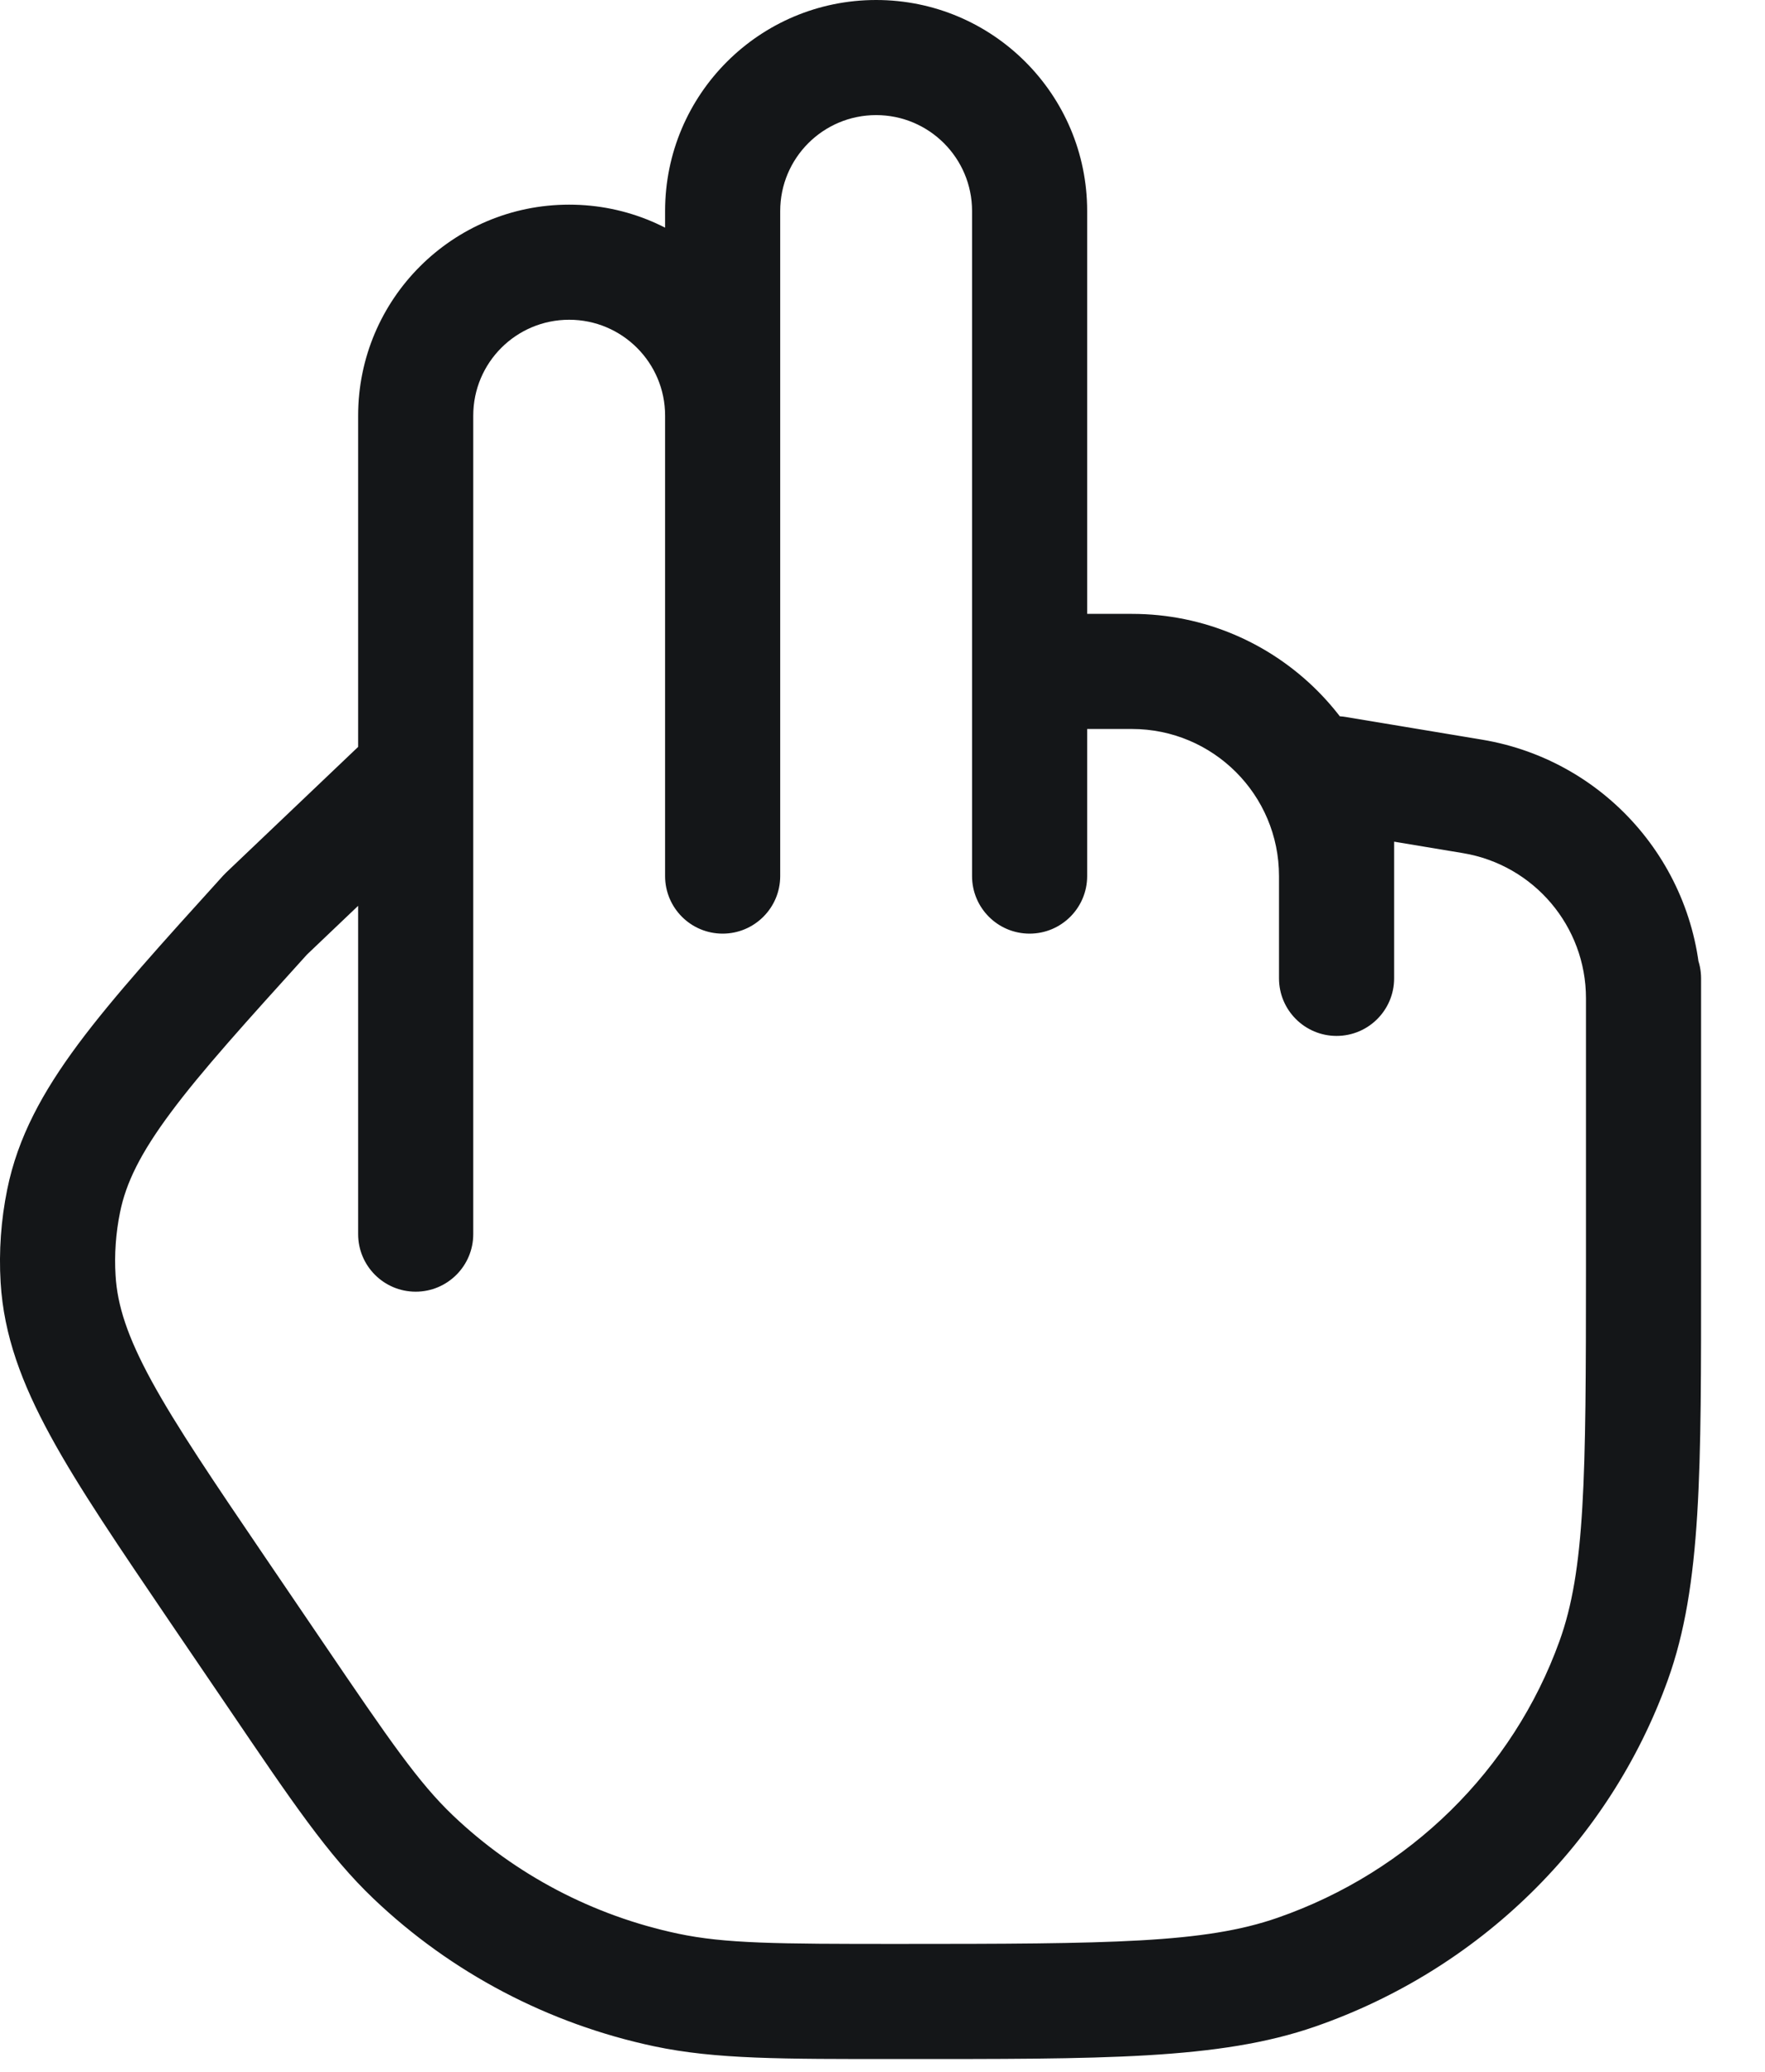 <svg width="23" height="27" viewBox="0 0 23 27" fill="none" xmlns="http://www.w3.org/2000/svg">
<path d="M22.167 12.75C22.167 12.336 21.831 12 21.417 12C21.003 12 20.667 12.336 20.667 12.75H21.417H22.167ZM2.84 20.722L3.46 20.301H3.46L2.84 20.722ZM3.591 21.829L2.971 22.25L2.971 22.25L3.591 21.829ZM3.462 11.916L2.945 11.373C2.932 11.386 2.919 11.399 2.906 11.413L3.462 11.916ZM5.904 10.626C6.204 10.341 6.216 9.866 5.93 9.566C5.644 9.266 5.17 9.255 4.87 9.54L5.387 10.083L5.904 10.626ZM0.757 16.666L1.506 16.622L0.757 16.666ZM0.829 15.651L0.094 15.501L0.829 15.651ZM21.028 21.641L21.733 21.895L21.028 21.641ZM16.892 25.701L16.646 24.993L16.892 25.701ZM8.679 25.933L8.835 25.199H8.835L8.679 25.933ZM5.387 24.203L5.904 23.66L5.387 24.203ZM4.667 16.083C4.667 16.497 5.002 16.833 5.417 16.833C5.831 16.833 6.167 16.497 6.167 16.083H5.417H4.667ZM8.667 11.417C8.667 11.831 9.002 12.167 9.417 12.167C9.831 12.167 10.167 11.831 10.167 11.417H9.417H8.667ZM12.667 11.417C12.667 11.831 13.002 12.167 13.417 12.167C13.831 12.167 14.167 11.831 14.167 11.417H13.417H12.667ZM16.667 12.75C16.667 13.164 17.003 13.5 17.417 13.5C17.831 13.5 18.167 13.164 18.167 12.75H17.417H16.667ZM17.417 10.083L17.54 9.344C17.323 9.307 17.1 9.369 16.932 9.511C16.764 9.654 16.667 9.863 16.667 10.083H17.417ZM19.188 10.379L19.312 9.639L19.188 10.379ZM20.667 14.083C20.667 14.498 21.003 14.833 21.417 14.833C21.831 14.833 22.167 14.498 22.167 14.083H21.417H20.667ZM21.417 12.75H20.667V16.53H21.417H22.167V12.75H21.417ZM2.84 20.722L2.219 21.144L2.971 22.25L3.591 21.829L4.212 21.408L3.46 20.301L2.84 20.722ZM3.462 11.916L3.98 12.459L5.904 10.626L5.387 10.083L4.87 9.54L2.945 11.373L3.462 11.916ZM2.84 20.722L3.46 20.301C2.779 19.298 2.299 18.589 1.976 17.998C1.66 17.419 1.529 17.011 1.506 16.622L0.757 16.666L0.008 16.711C0.049 17.405 0.287 18.034 0.66 18.717C1.025 19.387 1.555 20.165 2.219 21.144L2.84 20.722ZM3.462 11.916L2.906 11.413C2.11 12.292 1.477 12.991 1.02 13.605C0.556 14.23 0.232 14.82 0.094 15.501L0.829 15.651L1.564 15.8C1.641 15.417 1.829 15.031 2.224 14.5C2.627 13.957 3.203 13.321 4.018 12.42L3.462 11.916ZM0.757 16.666L1.506 16.622C1.489 16.347 1.509 16.07 1.564 15.8L0.829 15.651L0.094 15.501C0.013 15.899 -0.016 16.306 0.008 16.711L0.757 16.666ZM21.417 16.53H20.667C20.667 19.282 20.655 20.462 20.322 21.386L21.028 21.641L21.733 21.895C22.178 20.661 22.167 19.153 22.167 16.53H21.417ZM11.687 26.083V26.833C14.362 26.833 15.889 26.844 17.138 26.41L16.892 25.701L16.646 24.993C15.697 25.323 14.487 25.333 11.687 25.333V26.083ZM21.028 21.641L20.322 21.386C19.716 23.067 18.368 24.395 16.646 24.993L16.892 25.701L17.138 26.41C19.281 25.666 20.972 24.009 21.733 21.895L21.028 21.641ZM11.687 26.083V25.333C10.122 25.333 9.449 25.329 8.835 25.199L8.679 25.933L8.524 26.667C9.328 26.837 10.187 26.833 11.687 26.833V26.083ZM3.591 21.829L2.971 22.25C3.802 23.475 4.277 24.182 4.87 24.746L5.387 24.203L5.904 23.66C5.455 23.232 5.08 22.687 4.212 21.408L3.591 21.829ZM8.679 25.933L8.835 25.199C7.729 24.965 6.714 24.431 5.904 23.66L5.387 24.203L4.87 24.746C5.882 25.71 7.148 26.375 8.524 26.667L8.679 25.933ZM5.417 16.083H6.167V5.417H5.417H4.667V16.083H5.417ZM7.417 3.417V4.167C8.107 4.167 8.667 4.726 8.667 5.417H9.417H10.167C10.167 3.898 8.935 2.667 7.417 2.667V3.417ZM5.417 5.417H6.167C6.167 4.726 6.726 4.167 7.417 4.167V3.417V2.667C5.898 2.667 4.667 3.898 4.667 5.417H5.417ZM9.417 5.417H10.167V2.75H9.417H8.667V5.417H9.417ZM13.417 2.75H12.667V8.75H13.417H14.167V2.75H13.417ZM13.417 8.75H12.667V11.417H13.417H14.167V8.75H13.417ZM11.417 0.75V1.5C12.107 1.5 12.667 2.06 12.667 2.75H13.417H14.167C14.167 1.231 12.935 0 11.417 0V0.75ZM9.417 2.75H10.167C10.167 2.06 10.726 1.5 11.417 1.5V0.75V0C9.898 0 8.667 1.231 8.667 2.75H9.417ZM13.417 8.75V9.5H14.75V8.75V8H13.417V8.75ZM17.417 11.417H16.667V12.75H17.417H18.167V11.417H17.417ZM14.75 8.75V9.5C15.809 9.5 16.667 10.358 16.667 11.417H17.417H18.167C18.167 9.53 16.637 8 14.75 8V8.75ZM17.417 11.417H18.167V10.083H17.417H16.667V11.417H17.417ZM17.417 10.083L17.293 10.823L19.065 11.118L19.188 10.379L19.312 9.639L17.54 9.344L17.417 10.083ZM21.417 13.009H20.667V14.083H21.417H22.167V13.009H21.417ZM19.188 10.379L19.065 11.118C19.989 11.272 20.667 12.072 20.667 13.009H21.417H22.167C22.167 11.339 20.959 9.913 19.312 9.639L19.188 10.379ZM9.417 5.417H8.667V11.417H9.417H10.167V5.417H9.417Z" fill="#141618"/>
</svg>
